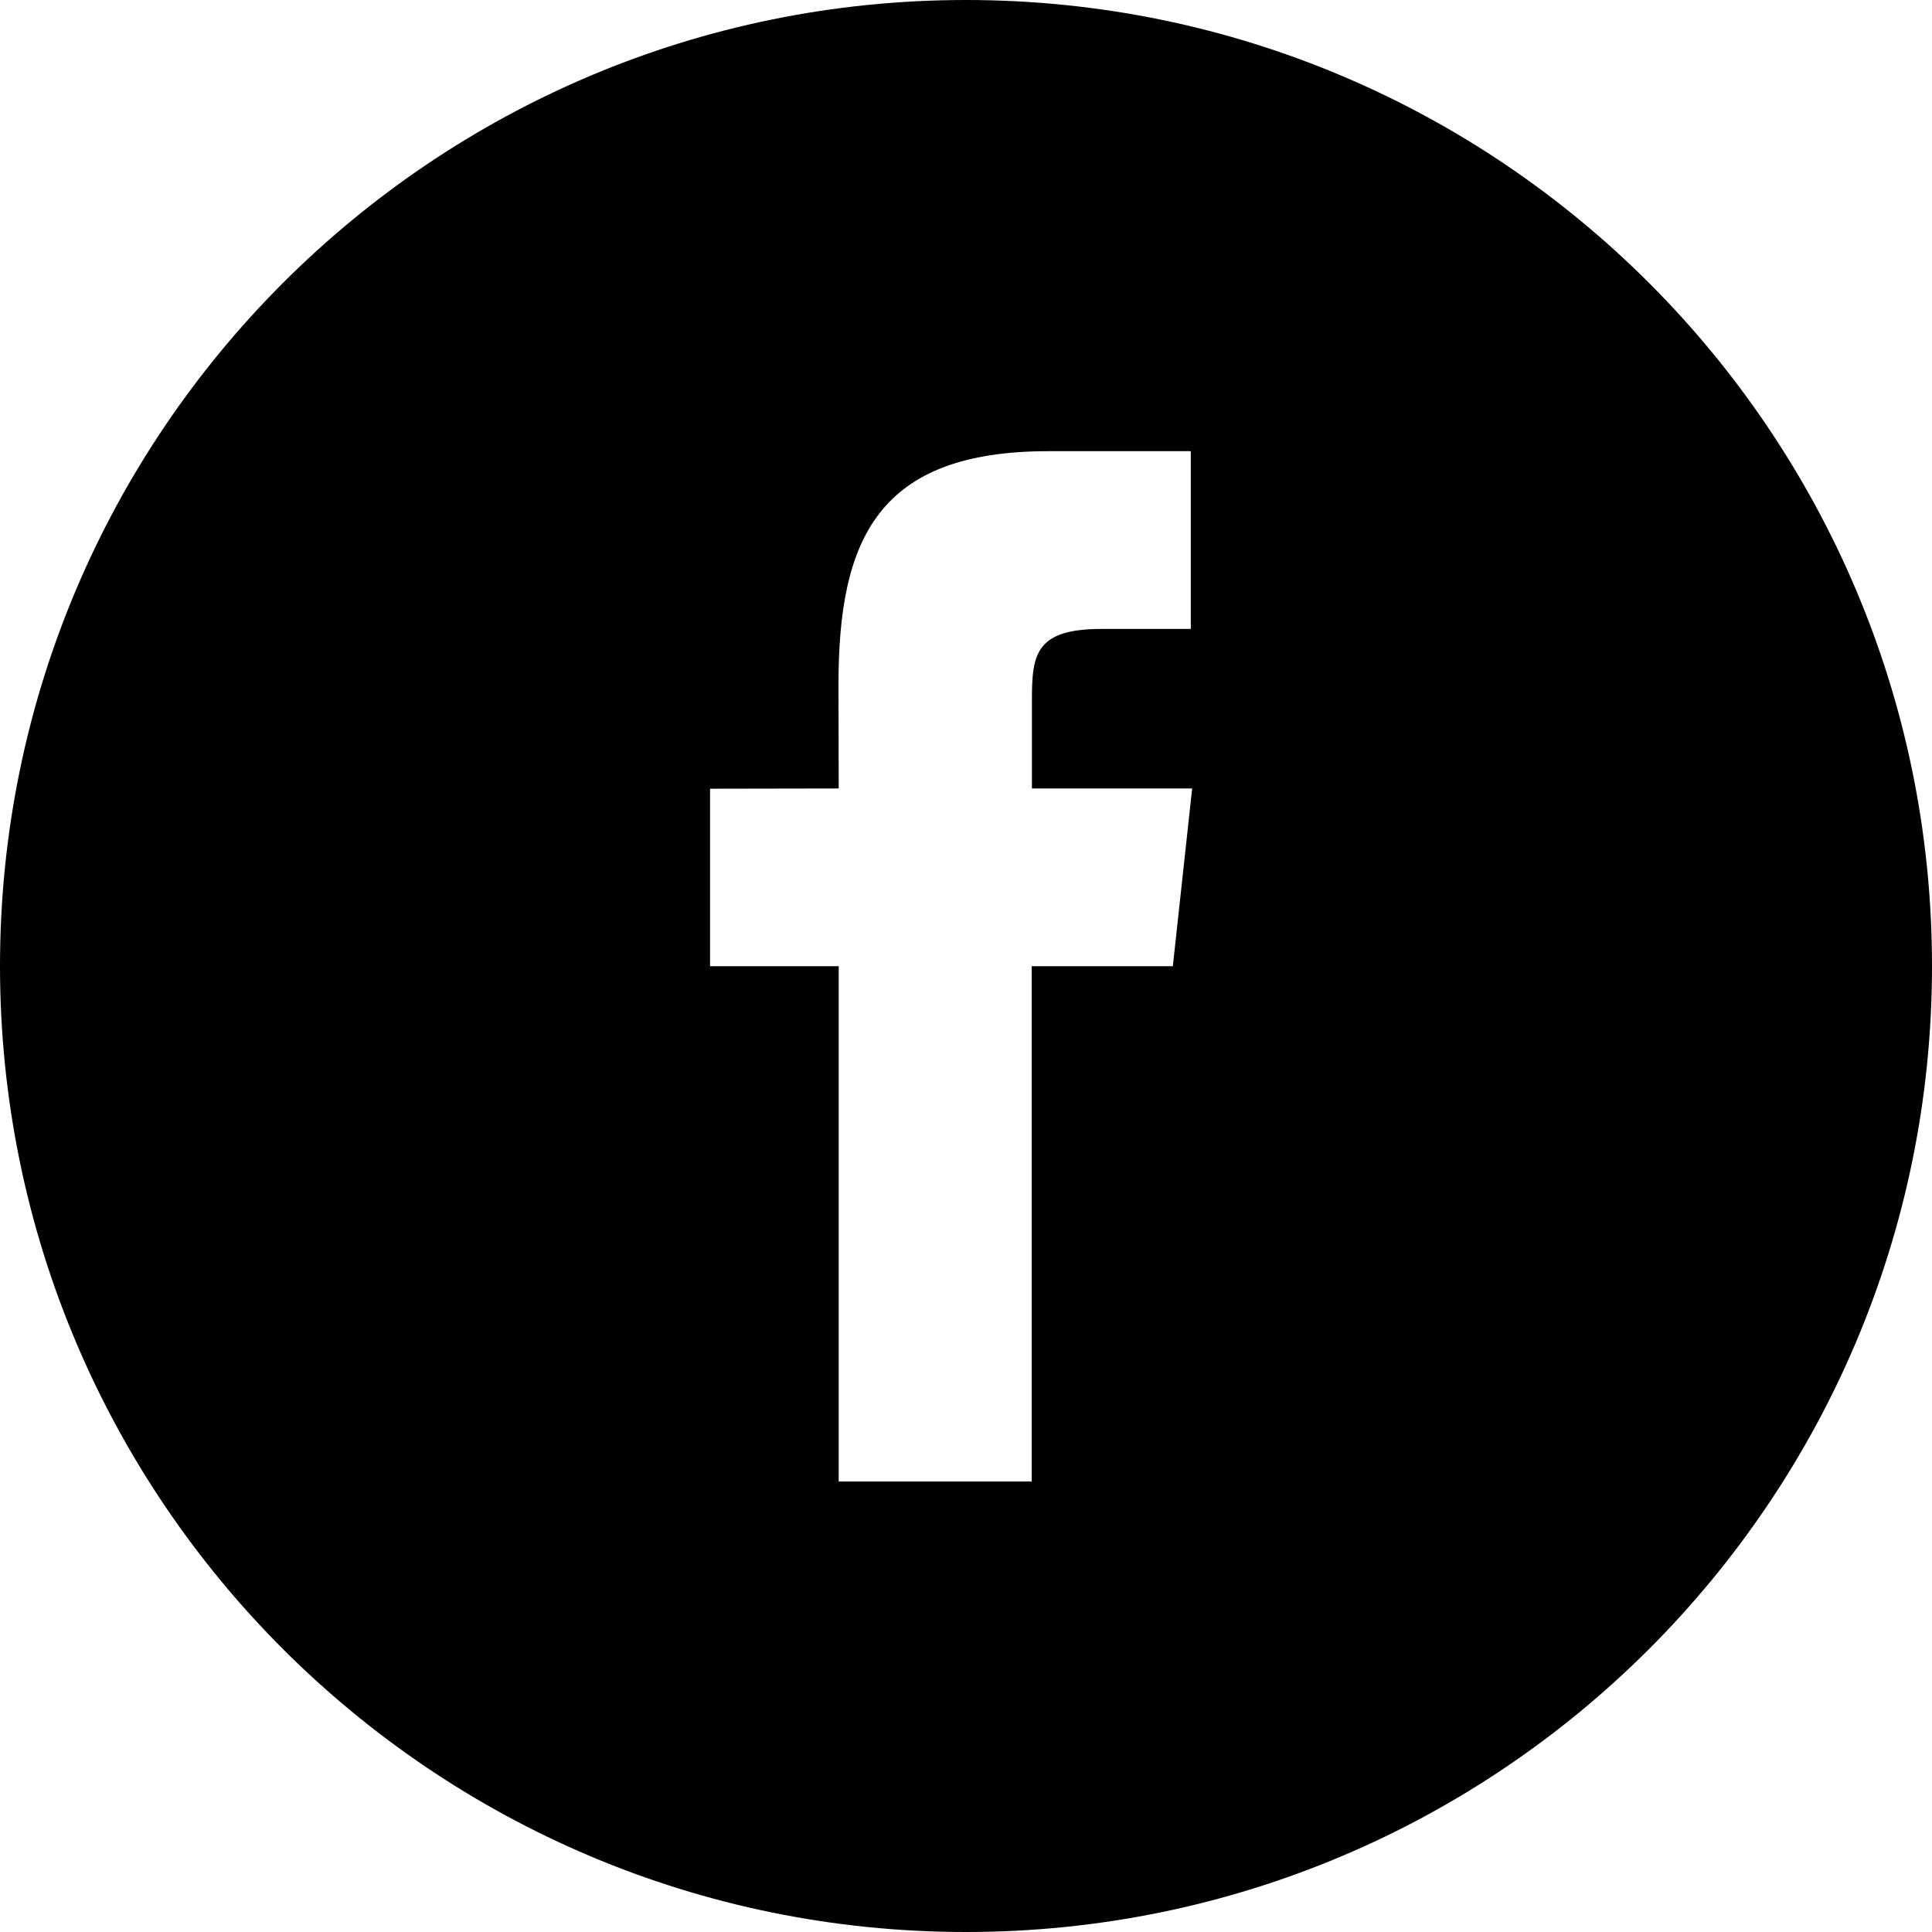 <?xml version="1.0" encoding="utf-8"?>
<!-- Generator: Adobe Illustrator 24.0.2, SVG Export Plug-In . SVG Version: 6.00 Build 0)  -->
<svg version="1.1" id="Layer_1" xmlns="http://www.w3.org/2000/svg" xmlns:xlink="http://www.w3.org/1999/xlink" x="0px" y="0px"
	 viewBox="0 0 850 850" style="enable-background:new 0 0 850 850;" xml:space="preserve">
<path d="M425,0C190.3,0,0,190.3,0,425s190.3,425,425,425s425-190.3,425-425S659.7,0,425,0z M516,425.1h-62.1v226.7H369V425.1h-56.6
	v-78.1l56.6-0.1l-0.1-45.8c0-63.9,17.3-102.6,92.4-102.6h62.6v78.2h-39.1c-29.1,0-30.8,11-30.8,31.1v39.1h70.5L516,425.1z"/>
</svg>
